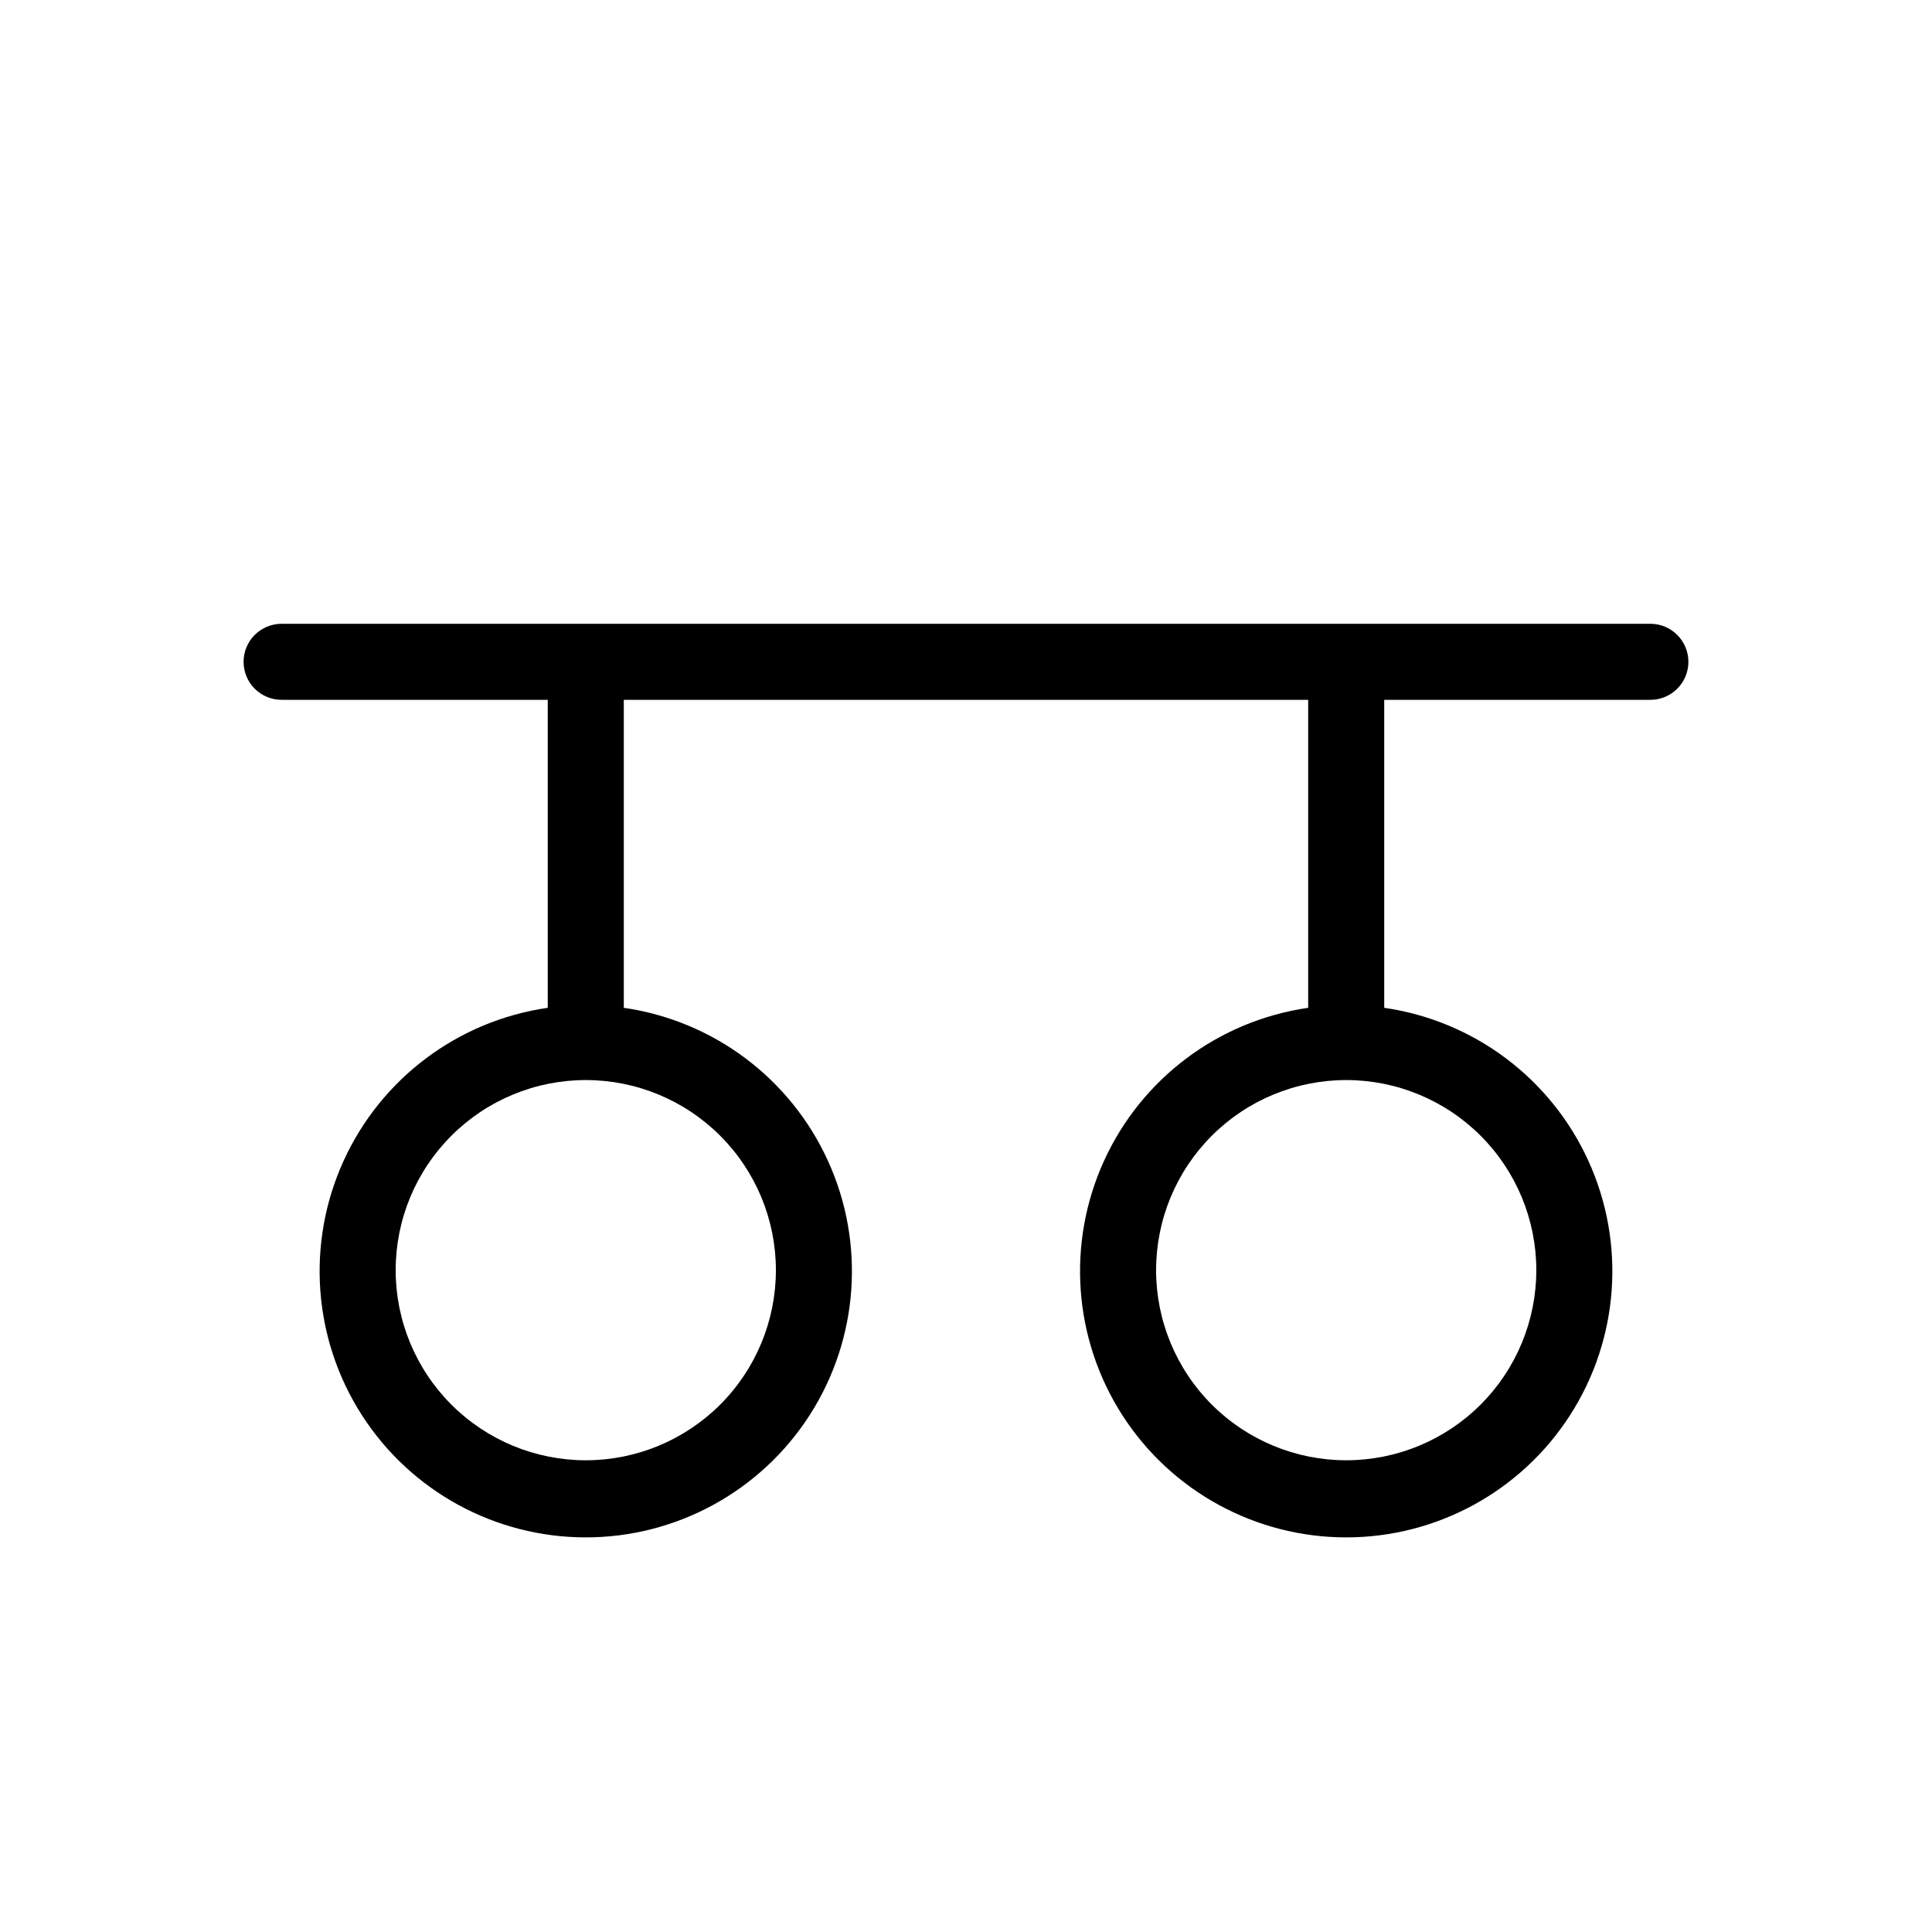 <?xml version="1.0" encoding="UTF-8"?>
<!-- Uploaded to: SVG Repo, www.svgrepo.com, Generator: SVG Repo Mixer Tools -->
<svg fill="#000000" width="800px" height="800px" version="1.1" viewBox="144 144 512 512" xmlns="http://www.w3.org/2000/svg">
 <path d="m581.37 309.31h-362.74c-5.566 0-10.078 4.512-10.078 10.078 0 5.562 4.512 10.074 10.078 10.074h70.531v81.617c-23.754 3.43-44.133 18.699-54.094 40.531-9.961 21.836-8.137 47.234 4.84 67.422 12.98 20.188 35.332 32.391 59.332 32.391 23.996 0 46.348-12.203 59.328-32.391 12.977-20.188 14.801-45.586 4.84-67.422-9.961-21.832-30.34-37.102-54.094-40.531v-81.617h181.37v81.617c-23.754 3.43-44.133 18.699-54.094 40.531-9.961 21.836-8.137 47.234 4.84 67.422 12.98 20.188 35.332 32.391 59.332 32.391 23.996 0 46.352-12.203 59.328-32.391 12.977-20.188 14.801-45.586 4.84-67.422-9.961-21.832-30.34-37.102-54.094-40.531v-81.617h70.535c5.562 0 10.074-4.512 10.074-10.074 0-5.566-4.512-10.078-10.074-10.078zm-231.75 171.3c0 13.359-5.309 26.176-14.758 35.625-9.445 9.445-22.262 14.754-35.621 14.754-13.363 0-26.18-5.309-35.625-14.754-9.449-9.449-14.758-22.266-14.758-35.625 0-13.363 5.309-26.18 14.758-35.625 9.445-9.449 22.262-14.758 35.625-14.758 13.359 0 26.176 5.309 35.621 14.758 9.449 9.445 14.758 22.262 14.758 35.625zm201.52 0c0 13.359-5.309 26.176-14.754 35.625-9.449 9.445-22.266 14.754-35.625 14.754-13.363 0-26.18-5.309-35.625-14.754-9.449-9.449-14.758-22.266-14.758-35.625 0-13.363 5.309-26.18 14.758-35.625 9.445-9.449 22.262-14.758 35.625-14.758 13.359 0 26.176 5.309 35.625 14.758 9.445 9.445 14.754 22.262 14.754 35.625z"/>
</svg>